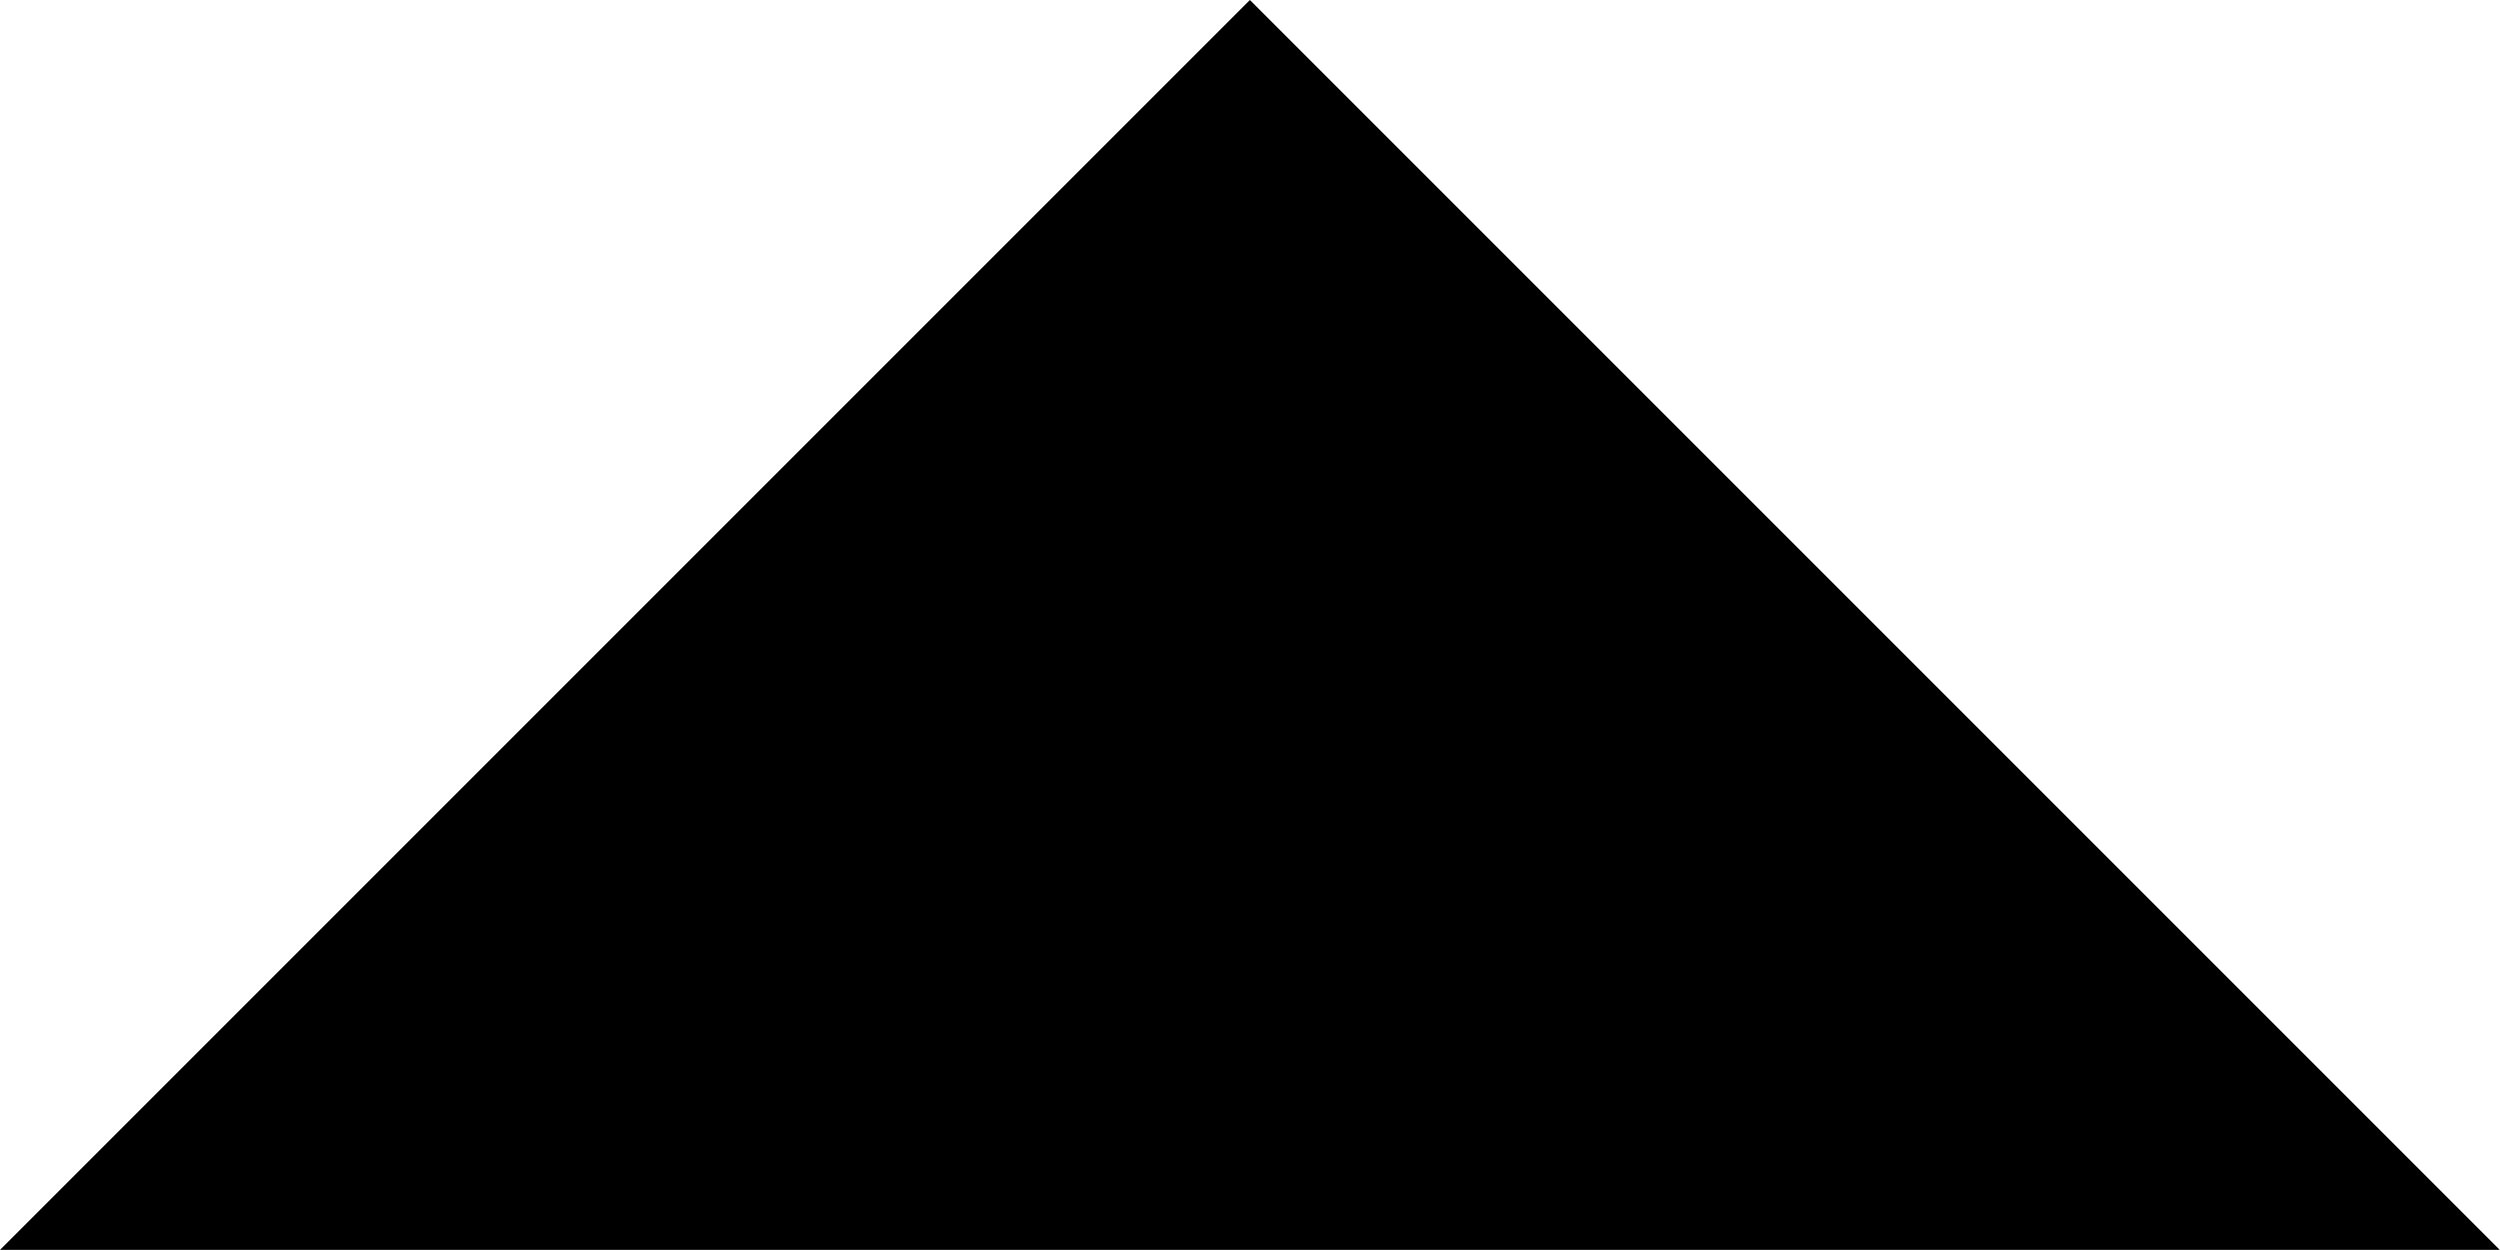 <svg xmlns="http://www.w3.org/2000/svg" width="11.043" height="5.521" viewBox="0 0 11.043 5.521">
  <path id="Icon_material-arrow-drop-up" data-name="Icon material-arrow-drop-up" d="M10.5,19.021,16.021,13.5l5.521,5.521Z" transform="translate(-10.5 -13.5)"/>
</svg>
